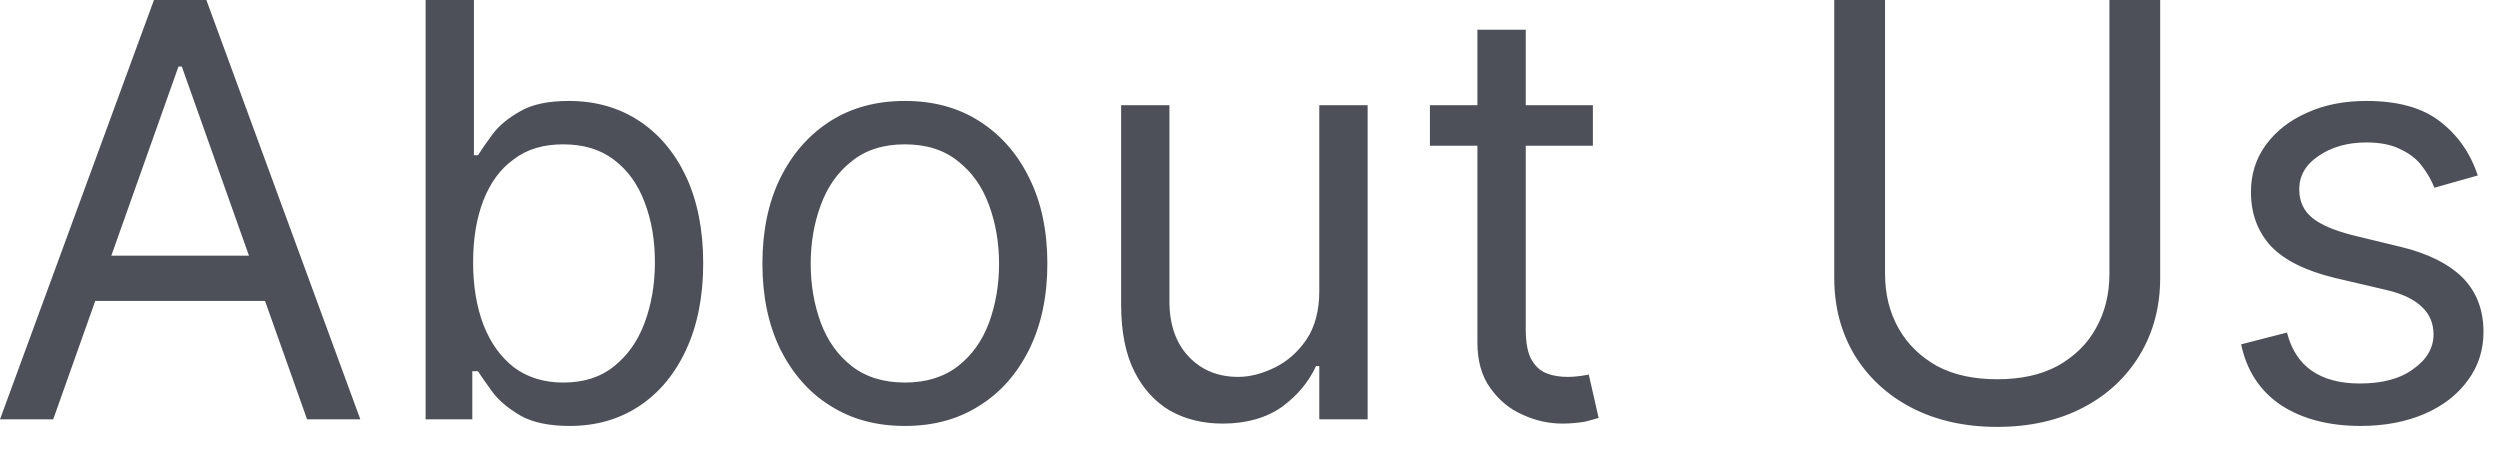 <?xml version="1.0" encoding="utf-8"?>
<svg xmlns="http://www.w3.org/2000/svg" fill="none" height="100%" overflow="visible" preserveAspectRatio="none" style="display: block;" viewBox="0 0 53 10" width="100%">
<path d="M1.128 8.89H0L3.264 0H4.375L7.639 8.89H6.51L3.854 1.41H3.784L1.128 8.89ZM1.545 5.42H6.093V6.38H1.545V5.42ZM9.023 8.89V0H10.047V3.29H10.134C10.209 3.17 10.314 3.02 10.447 2.84C10.583 2.66 10.777 2.5 11.028 2.36C11.283 2.21 11.627 2.14 12.061 2.14C12.623 2.14 13.117 2.28 13.546 2.56C13.974 2.84 14.308 3.24 14.548 3.75C14.788 4.27 14.908 4.88 14.908 5.58C14.908 6.28 14.788 6.89 14.548 7.41C14.308 7.93 13.975 8.33 13.55 8.61C13.125 8.89 12.634 9.03 12.079 9.03C11.65 9.03 11.307 8.96 11.05 8.82C10.792 8.67 10.594 8.51 10.455 8.33C10.316 8.14 10.209 7.99 10.134 7.87H10.013V8.89H9.023ZM10.03 5.56C10.03 6.06 10.104 6.51 10.251 6.89C10.399 7.27 10.615 7.57 10.898 7.79C11.182 8 11.529 8.11 11.94 8.11C12.368 8.11 12.725 8 13.012 7.77C13.301 7.54 13.518 7.24 13.663 6.85C13.81 6.46 13.884 6.03 13.884 5.56C13.884 5.09 13.812 4.67 13.667 4.29C13.525 3.91 13.31 3.61 13.02 3.39C12.734 3.17 12.374 3.06 11.94 3.06C11.523 3.06 11.173 3.16 10.889 3.38C10.606 3.58 10.392 3.88 10.247 4.25C10.102 4.63 10.03 5.06 10.03 5.56ZM19.184 9.03C18.582 9.03 18.054 8.89 17.599 8.6C17.148 8.32 16.795 7.91 16.54 7.4C16.289 6.88 16.163 6.28 16.163 5.59C16.163 4.9 16.289 4.29 16.54 3.78C16.795 3.26 17.148 2.86 17.599 2.57C18.054 2.28 18.582 2.14 19.184 2.14C19.786 2.14 20.312 2.28 20.764 2.57C21.218 2.86 21.571 3.26 21.823 3.78C22.077 4.29 22.204 4.9 22.204 5.59C22.204 6.28 22.077 6.88 21.823 7.4C21.571 7.91 21.218 8.32 20.764 8.6C20.312 8.89 19.786 9.03 19.184 9.03ZM19.184 8.11C19.641 8.11 20.017 7.99 20.312 7.76C20.607 7.53 20.826 7.22 20.968 6.84C21.109 6.45 21.18 6.04 21.18 5.59C21.18 5.15 21.109 4.73 20.968 4.35C20.826 3.96 20.607 3.65 20.312 3.42C20.017 3.18 19.641 3.06 19.184 3.06C18.726 3.06 18.35 3.18 18.055 3.42C17.76 3.65 17.542 3.96 17.4 4.35C17.258 4.73 17.187 5.15 17.187 5.59C17.187 6.04 17.258 6.45 17.4 6.84C17.542 7.22 17.76 7.53 18.055 7.76C18.35 7.99 18.726 8.11 19.184 8.11ZM27.969 6.17V2.23H28.994V8.89H27.969V7.76H27.9C27.744 8.1 27.501 8.39 27.171 8.63C26.841 8.86 26.424 8.98 25.921 8.98C25.504 8.98 25.134 8.89 24.81 8.71C24.486 8.52 24.231 8.24 24.046 7.87C23.861 7.5 23.768 7.03 23.768 6.46V2.23H24.792V6.39C24.792 6.88 24.928 7.27 25.2 7.56C25.475 7.85 25.825 7.99 26.251 7.99C26.505 7.99 26.764 7.92 27.028 7.79C27.294 7.66 27.517 7.46 27.696 7.2C27.878 6.93 27.969 6.58 27.969 6.17ZM33.769 2.23V3.09H30.314V2.23H33.769ZM31.321 0.63H32.346V6.98C32.346 7.27 32.388 7.49 32.471 7.63C32.558 7.78 32.668 7.87 32.801 7.92C32.937 7.97 33.081 7.99 33.231 7.99C33.344 7.99 33.436 7.98 33.509 7.97C33.581 7.96 33.639 7.95 33.682 7.94L33.891 8.86C33.821 8.88 33.724 8.91 33.6 8.94C33.475 8.96 33.318 8.98 33.127 8.98C32.837 8.98 32.554 8.92 32.276 8.79C32.001 8.67 31.773 8.48 31.59 8.22C31.411 7.97 31.321 7.65 31.321 7.26V0.63ZM44.72 0H45.796V5.89C45.796 6.5 45.653 7.04 45.366 7.52C45.083 7.99 44.682 8.37 44.164 8.64C43.646 8.91 43.039 9.05 42.341 9.05C41.644 9.05 41.036 8.91 40.518 8.64C40 8.37 39.598 7.99 39.312 7.52C39.028 7.04 38.886 6.5 38.886 5.89V0H39.963V5.8C39.963 6.24 40.058 6.62 40.249 6.96C40.44 7.3 40.712 7.56 41.065 7.76C41.421 7.95 41.846 8.04 42.341 8.04C42.836 8.04 43.261 7.95 43.617 7.76C43.973 7.56 44.245 7.3 44.433 6.96C44.624 6.62 44.72 6.24 44.72 5.8V0ZM52.529 3.72L51.609 3.98C51.551 3.83 51.466 3.68 51.353 3.53C51.243 3.38 51.092 3.26 50.901 3.17C50.71 3.07 50.466 3.02 50.168 3.02C49.76 3.02 49.42 3.12 49.148 3.31C48.879 3.49 48.744 3.73 48.744 4.01C48.744 4.27 48.837 4.47 49.022 4.62C49.207 4.77 49.497 4.89 49.89 4.99L50.88 5.23C51.476 5.37 51.92 5.6 52.212 5.89C52.504 6.19 52.65 6.57 52.65 7.04C52.65 7.42 52.541 7.76 52.321 8.06C52.104 8.36 51.8 8.6 51.409 8.77C51.019 8.94 50.564 9.03 50.046 9.03C49.366 9.03 48.804 8.88 48.358 8.59C47.912 8.29 47.63 7.86 47.512 7.3L48.484 7.05C48.576 7.41 48.751 7.68 49.009 7.86C49.269 8.04 49.609 8.13 50.029 8.13C50.506 8.13 50.885 8.03 51.166 7.82C51.45 7.62 51.591 7.37 51.591 7.09C51.591 6.86 51.51 6.66 51.348 6.51C51.186 6.35 50.937 6.23 50.602 6.15L49.491 5.89C48.88 5.74 48.432 5.52 48.145 5.22C47.862 4.91 47.72 4.53 47.72 4.07C47.72 3.69 47.826 3.36 48.037 3.07C48.251 2.78 48.542 2.55 48.909 2.39C49.28 2.22 49.699 2.14 50.168 2.14C50.828 2.14 51.345 2.28 51.722 2.57C52.101 2.86 52.37 3.24 52.529 3.72Z" fill="#4D5059" id="Vector"/>
</svg>